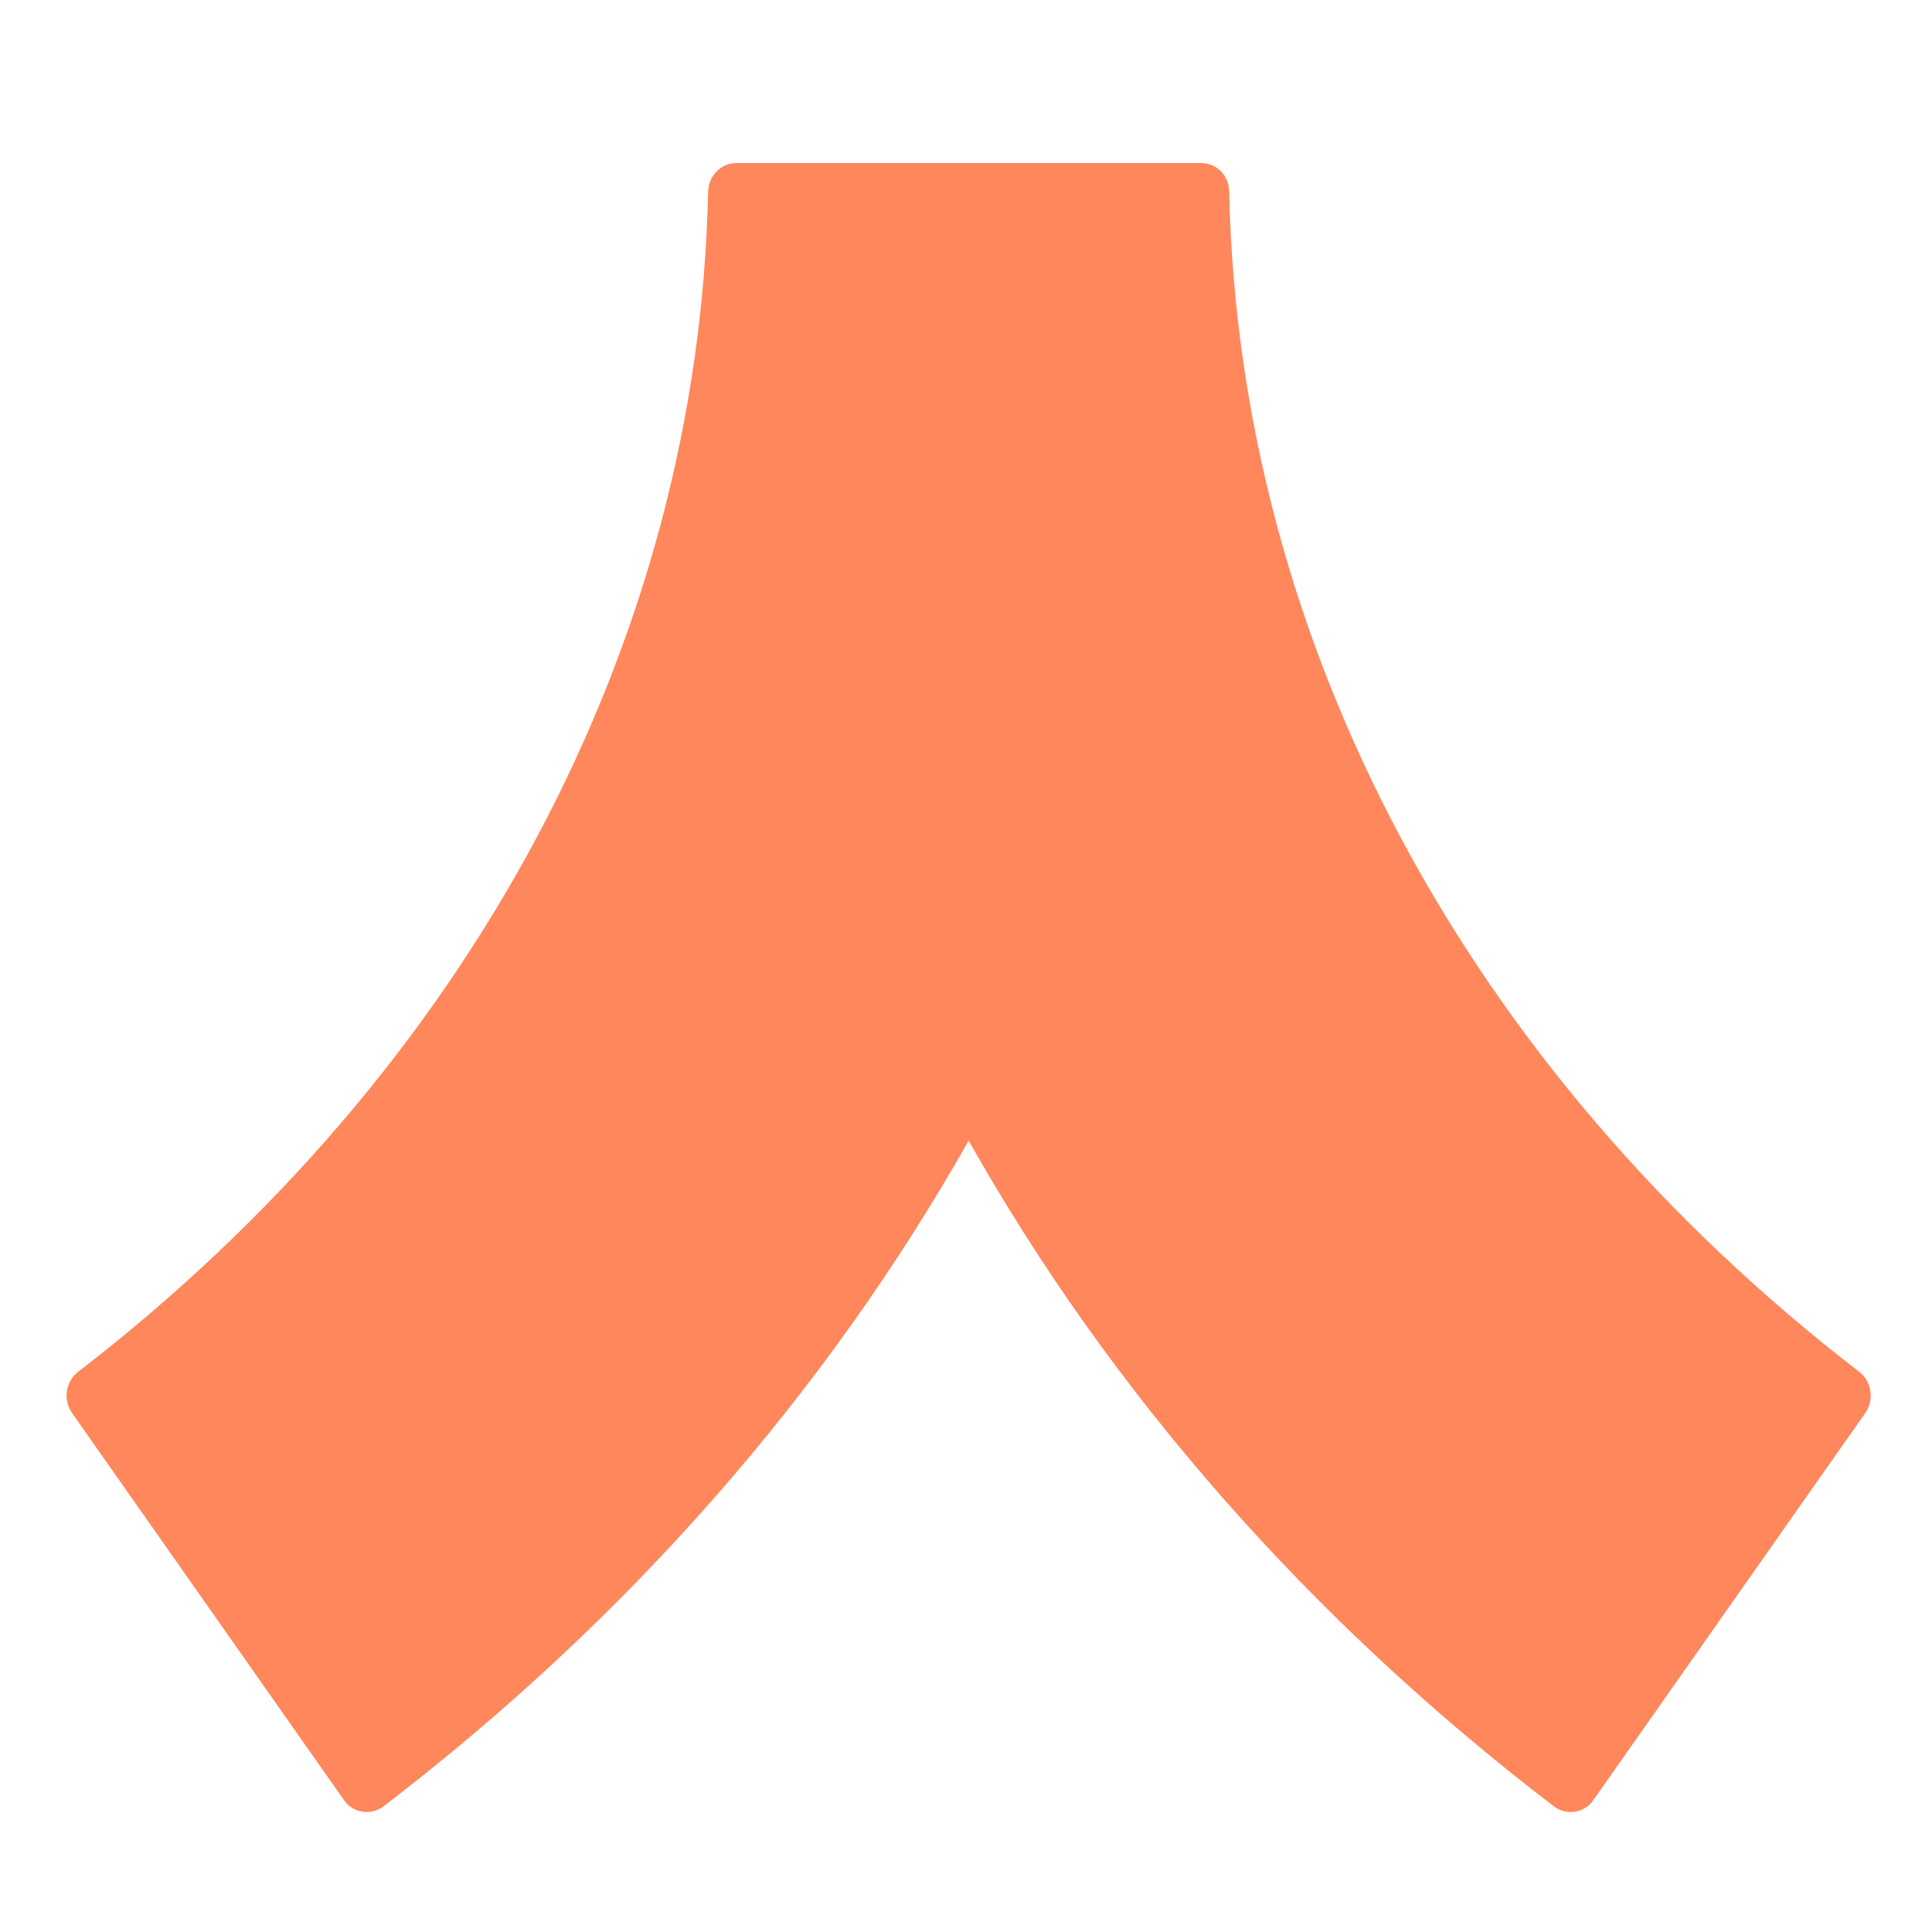 <svg version="1.2" xmlns="http://www.w3.org/2000/svg" viewBox="0 0 218 218" width="36" height="36">
	<title>argent-wallet-seeklogo</title>
	<style>
		.s0 { fill: #333332 } 
		.s1 { fill: #ff875b } 
	</style>
	<path class="s0" d="m633.1 68.1h-14.1v-17c0-0.9-0.4-1.7-1.1-2.3-0.7-0.5-1.5-0.7-2.4-0.5l-12.4 3c-1.3 0.3-2.2 1.5-2.2 2.8v13.9h-7.1c-1.6 0-2.8 1.3-2.8 2.9v10.3c0 1.6 1.3 2.9 2.8 2.9h7.1v41.4c0.2 17.6 11.4 20 23.6 20 1.2 0 2.4 0 3.6-0.1 1.2 0 2.5-0.1 3.8-0.1h0.1c1.7-0.2 2.7-1.4 2.7-3v-11c0-1.6-1.3-2.9-2.8-2.9h-4.3c-6.2 0-8.7-2.7-8.7-9.4v-34.9h14.1c1.6 0 2.8-1.3 2.8-2.9v-10.2c0.1-1.6-1.2-2.9-2.7-2.9z"/>
	<path class="s0" d="m557.4 67c-7.4 0-13.1 2.3-17.2 6.8v-2.8c0-1.6-1.2-2.9-2.8-2.9h-13.1c-1.6 0-2.8 1.2-2.8 2.9v71.4c0 1.6 1.2 2.9 2.8 2.9h13.1c1.6 0 2.8-1.2 2.8-2.9v-44.7c0-8.3 5-13.8 12.5-13.8 7.5 0 12.4 5.5 12.4 14v44.6c0 1.6 1.2 2.9 2.8 2.9h13.1c1.6 0 2.8-1.2 2.8-2.9v-48.1c0-16.7-10.4-27.4-26.4-27.4z"/>
	<path class="s0" d="m477.3 67c-15.2 0-26.7 8.6-30.7 22.9-1.3 4.3-1.9 9.6-1.8 16.3 0 8.2 1.1 14.8 3.3 20.2 5 12.7 15.8 19.9 30.6 20.2 0.2 0 0.4 0 0.5 0 12.3 0 22.8-5.1 29-14 0.9-1.3 0.6-2.7-0.6-3.8l-8.8-7.5c-0.8-0.7-1.6-0.8-2.1-0.7-0.5 0.1-1.3 0.4-2 1.4-3.5 5.1-8.3 7.7-14.4 7.7-8.2-0.1-13.5-3.5-15.6-10-0.6-1.4-0.9-3.5-1.1-5.8h44c1.7 0 2.8-1.2 2.8-2.9 0.1-5 0.1-8.8-0.4-12.9-2.4-20.6-13.4-31.1-32.7-31.1zm14.2 32.1h-27.8c0.2-2.5 0.5-4.2 1-5.7v-0.1c1.8-6.2 6.2-9.5 12.6-9.5 6.9 0 11.8 3.7 13.4 10.4 0.4 1.1 0.7 2.8 0.8 4.9z"/>
	<path class="s0" d="m430.9 68.1h-13c-1.6 0-2.8 1.2-2.8 2.9v1.9c-4.3-4-9.9-6-17.1-6-12.7 0-23.1 7.8-27.1 20.3-2.1 5.9-2.3 13.2-2.3 18.9 0 7.5 0.6 13.2 1.9 18 4.5 15 17.7 20.4 28.5 20.4 6.8 0 12.2-1.9 16.1-5.6-0.1 6.3-1.7 10.8-5 13.8-4.3 3.9-11.6 5.4-22.5 4.3-2.8 0-3.1 1.9-3.1 2.7l-0.4 12c0 1.7 0.9 2.8 2.6 3 2.7 0.3 5.3 0.4 7.8 0.4 12.1 0 22.2-3.2 28.9-9.2 6.9-6.2 10.4-15.3 10.4-27v-67.9c-0.1-1.6-1.3-2.9-2.9-2.9zm-15.9 37.9c0 8.1-0.3 10.2-1 12.7-1.5 6.1-6 9.7-12.3 9.7-6.3 0-11.2-3.7-13.1-9.9-0.6-1.6-1.3-5-1.3-12.3 0-5.8 0.5-9.7 1.6-12.5 2.1-6.3 6.7-9.9 12.7-9.9 6.3 0 10.9 3.7 12.4 9.8 0.7 2.7 1 4.6 1 12.4z"/>
	<path class="s0" d="m362.2 68.4c-2-0.8-4.2-1.2-6.7-1.2q-10.1 0-16.2 8.1v-4.3c0-1.6-1.3-2.9-2.8-2.9h-13.1c-1.6 0-2.8 1.3-2.8 2.9v71.4c0 1.6 1.3 2.9 2.8 2.9h13.1c1.6 0 2.8-1.3 2.8-2.9v-41.5c0-8.9 6.5-13.3 12.9-13.7 2.3-0.3 3.5-0.2 5 0.1 1.6 0.3 3.1-0.7 3.5-2.2l3.5-12.7c0.3-1.7-0.5-3.4-2-4z"/>
	<path class="s0" d="m276.3 67c-14.4 0-25.9 6.6-29.3 16.8-0.3 0.9-0.2 1.8 0.3 2.6 0.4 0.7 1.1 1.2 2 1.4l12.9 3.2c1.3 0.2 2.7-0.5 3.2-1.7 1.5-3.5 5.5-5.5 11.4-5.5 7.8 0 11.9 3.8 11.9 10.9v3.1h-14.8c-19.2 0-30.7 9.5-30.7 25.3 0 17.1 13.2 23.2 25.5 23.2 8.3 0 15.1-2.5 19.9-7.1v3.1c0 1.6 1.3 2.9 2.8 2.9h13.1c1.6 0 2.8-1.3 2.8-2.9v-49.3c0.1-15.3-12.7-26-31-26zm12.4 44.9v6.5c0 7.7-8 12.4-15.8 12.4-5.2 0-10.8-2.3-10.8-8.7 0-6.5 5.5-10.2 15.1-10.2z"/>
	<path class="s1" d="m135.5 18.4h-52.4c-1.8 0-3.2 1.5-3.2 3.3-1.1 50.8-26.8 99-71.1 133.1-1.4 1.1-1.7 3.1-0.7 4.6l30.7 43.7c1 1.5 3.1 1.8 4.5 0.7 27.7-21.2 50-46.8 66-75.1 16 28.4 38.3 53.9 66 75.1 1.4 1.1 3.5 0.8 4.5-0.7l30.7-43.7c1-1.5 0.7-3.5-0.7-4.6-44.3-34.1-70-82.3-71.1-133.1 0-1.9-1.4-3.3-3.2-3.3z"/>
</svg>